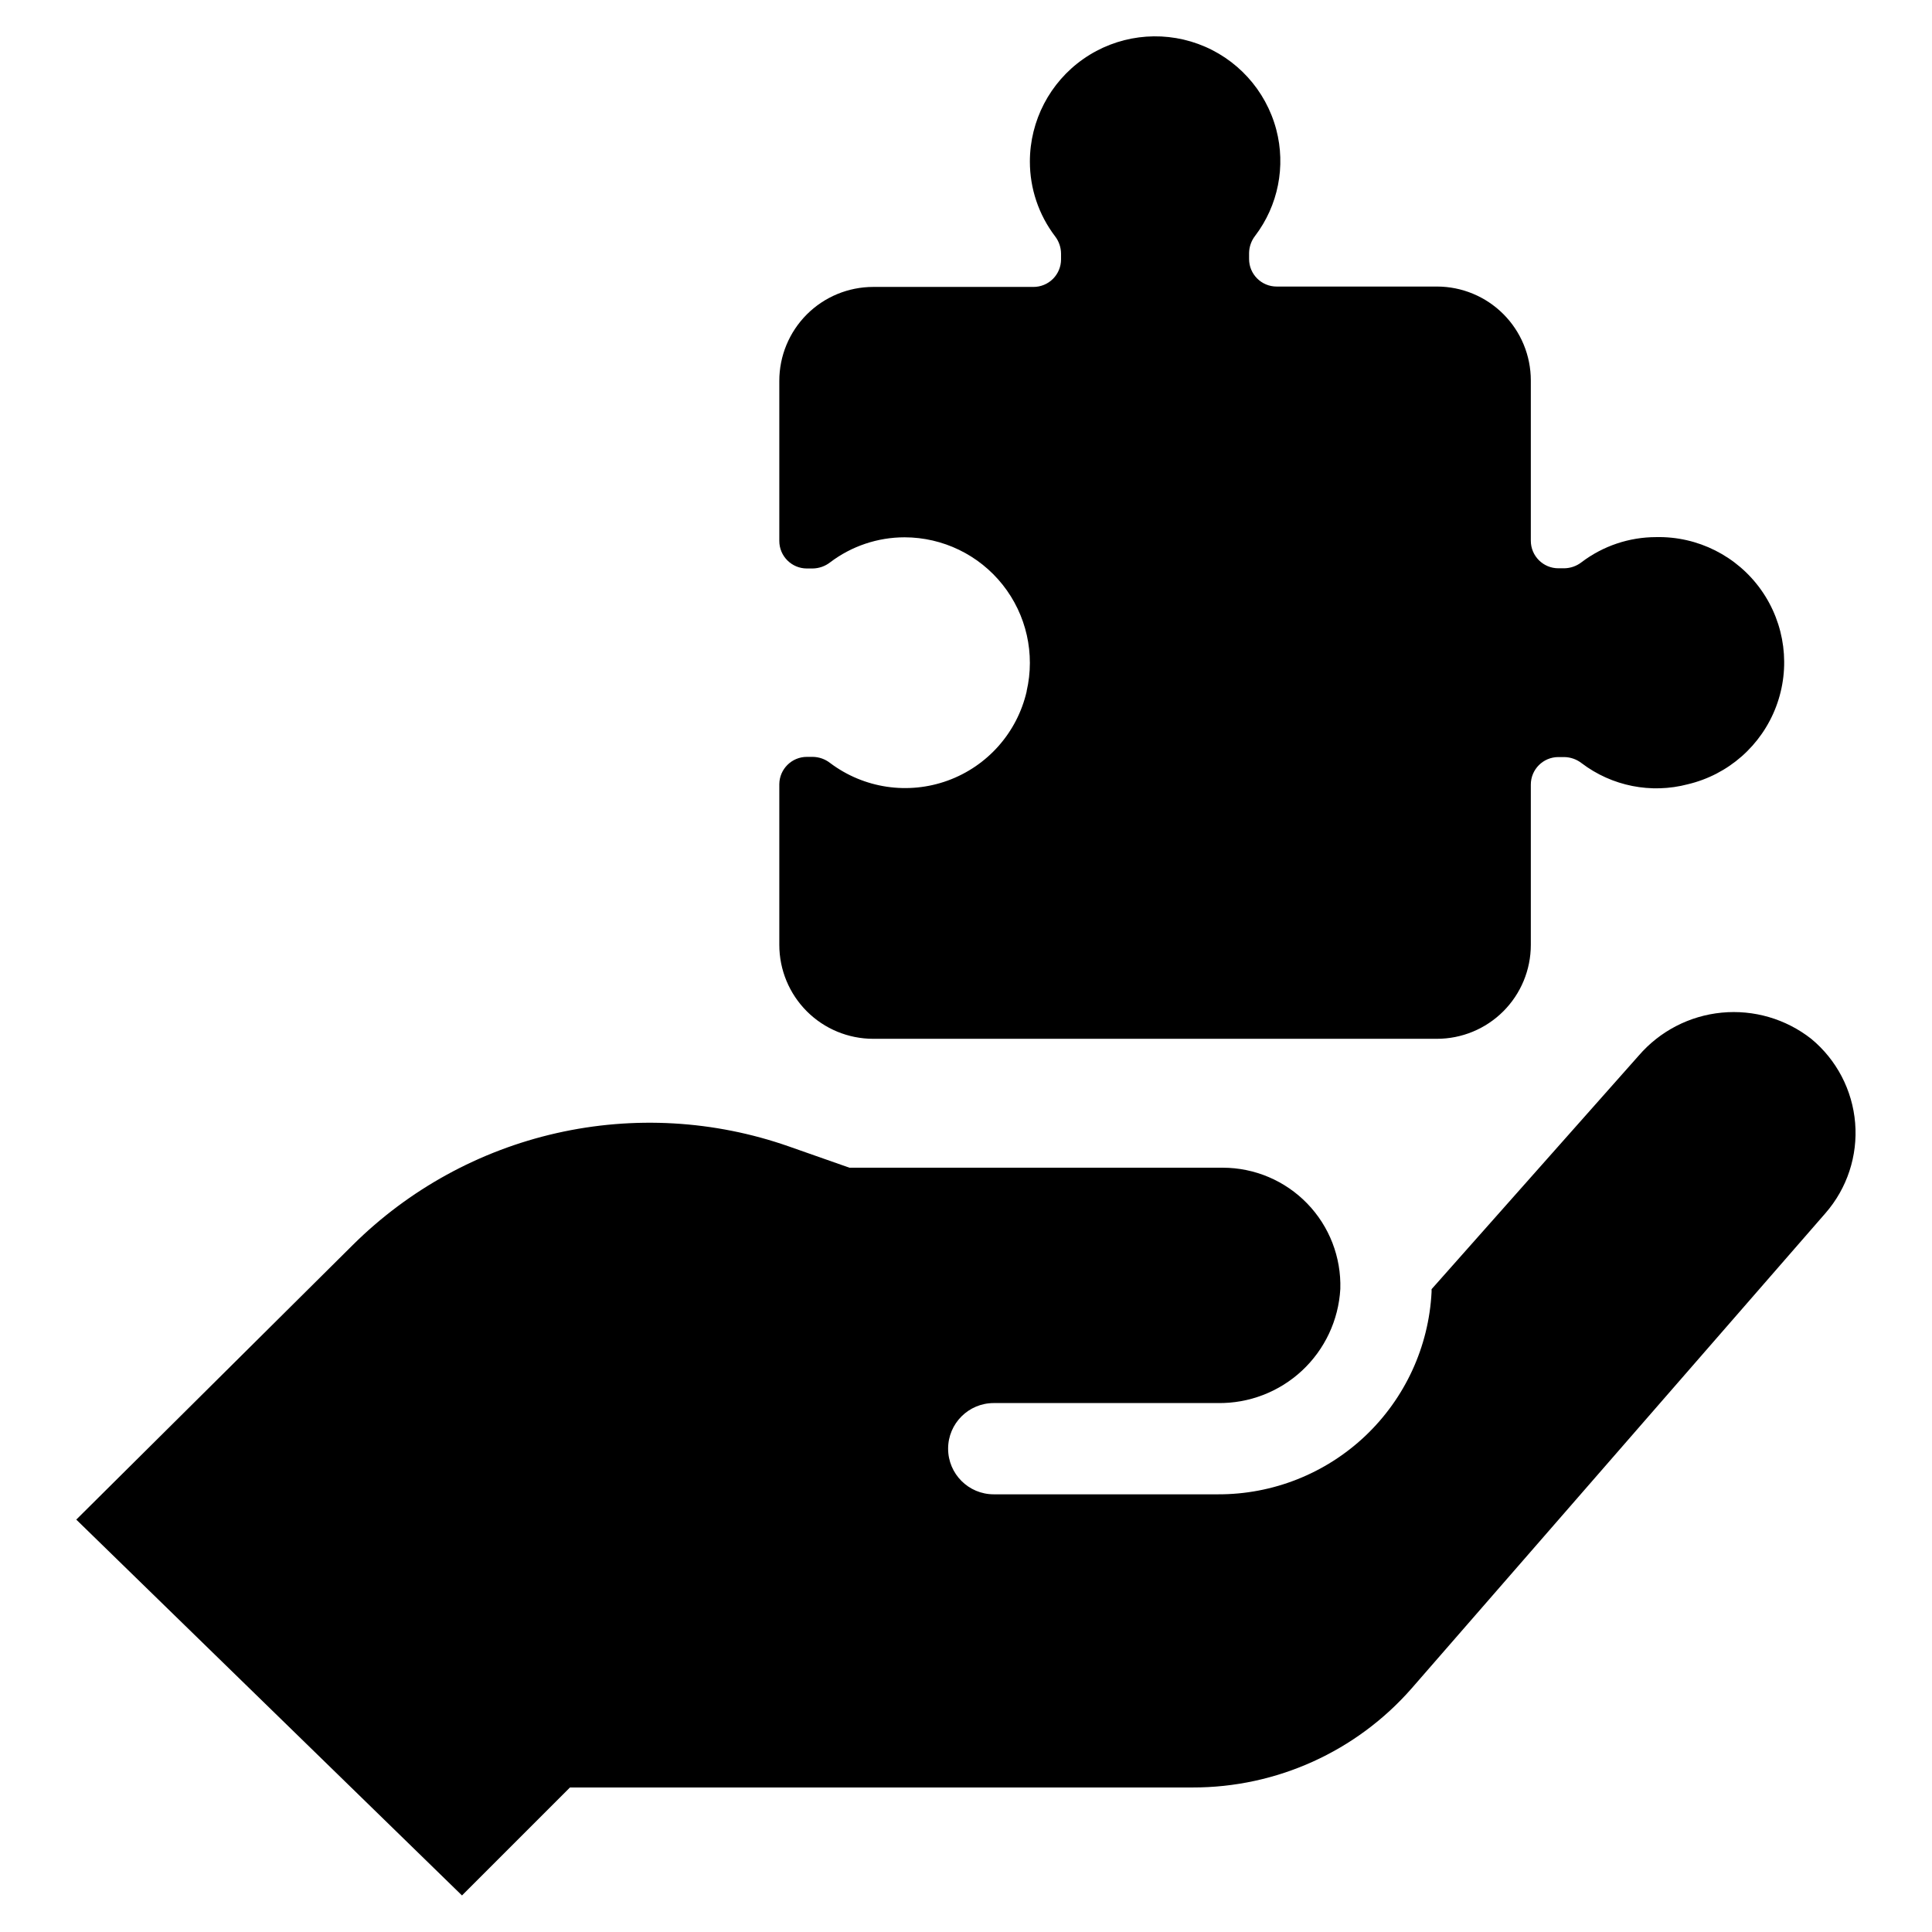 <?xml version="1.0" encoding="UTF-8"?>
<!-- Uploaded to: SVG Repo, www.svgrepo.com, Generator: SVG Repo Mixer Tools -->
<svg fill="#000000" width="800px" height="800px" version="1.1" viewBox="144 144 512 512" xmlns="http://www.w3.org/2000/svg">
 <path d="m416.07 327.15c2.285-9.871-0.051-20.242-6.348-28.176-6.297-7.938-15.867-12.57-25.996-12.582-7.133 0.004-14.07 2.336-19.75 6.648-1.316 1.02-2.922 1.582-4.586 1.613h-1.562c-4.031 0-7.305-3.269-7.305-7.305v-42.422c0-6.602 2.625-12.93 7.289-17.598 4.668-4.668 11-7.289 17.602-7.289h42.473-0.004c1.938 0 3.797-0.77 5.168-2.141 1.367-1.371 2.137-3.227 2.137-5.164v-1.562c-0.023-1.664-0.59-3.273-1.609-4.586-4.312-5.68-6.648-12.617-6.652-19.75 0-10.844 5.293-21.004 14.18-27.219 8.887-6.211 20.246-7.691 30.43-3.969 10.184 3.727 17.906 12.191 20.684 22.676 2.57 9.746 0.508 20.133-5.59 28.16-1.023 1.312-1.59 2.922-1.613 4.586v1.562c0 4.035 3.269 7.305 7.305 7.305h42.473c6.602 0 12.93 2.621 17.598 7.289 4.668 4.668 7.289 10.996 7.289 17.598v42.473c0 4.035 3.269 7.305 7.305 7.305h1.562c1.664-0.023 3.273-0.59 4.586-1.613 5.68-4.309 12.617-6.644 19.75-6.648 11.027-0.246 21.457 5 27.836 14.004 6.375 9.004 7.863 20.582 3.969 30.906-3.894 10.32-12.66 18.035-23.391 20.586-9.75 2.57-20.137 0.504-28.164-5.594-1.312-1.02-2.922-1.586-4.586-1.613h-1.562c-4.035 0-7.305 3.273-7.305 7.305v42.473c0 6.602-2.621 12.93-7.289 17.598-4.668 4.668-10.996 7.289-17.598 7.289h-149.38c-6.602 0-12.934-2.621-17.602-7.289-4.664-4.668-7.289-10.996-7.289-17.598v-42.621c0.055-3.996 3.312-7.207 7.305-7.207h1.562c1.664 0.023 3.273 0.59 4.586 1.613 8.934 6.734 20.672 8.492 31.188 4.668 10.516-3.824 18.383-12.707 20.906-23.609zm207.92 92.145c-6.727-5.277-15.227-7.758-23.734-6.934-8.512 0.824-16.375 4.898-21.961 11.367l-54.914 61.918v0.754 0.004c-0.738 14.5-7.035 28.16-17.578 38.145-10.547 9.98-24.531 15.52-39.051 15.461h-59.398c-6.68 0-12.094-5.414-12.094-12.094 0-6.676 5.414-12.09 12.094-12.09h59.398c8.262 0.117 16.25-2.961 22.297-8.594 6.043-5.633 9.68-13.383 10.148-21.633 0.258-8.43-2.906-16.602-8.773-22.656-5.863-6.055-13.934-9.48-22.363-9.488h-98.949l-16.07-5.644c-19.777-6.926-41.102-8.148-61.543-3.523-20.438 4.625-39.16 14.906-54.031 29.672l-73.254 72.75 102.22 99.605 28.617-28.617h165c22.23 0.039 43.391-9.531 58.039-26.25l109.68-125.95c5.738-6.578 8.574-15.195 7.863-23.895-0.711-8.703-4.91-16.746-11.641-22.305z"/>
</svg>